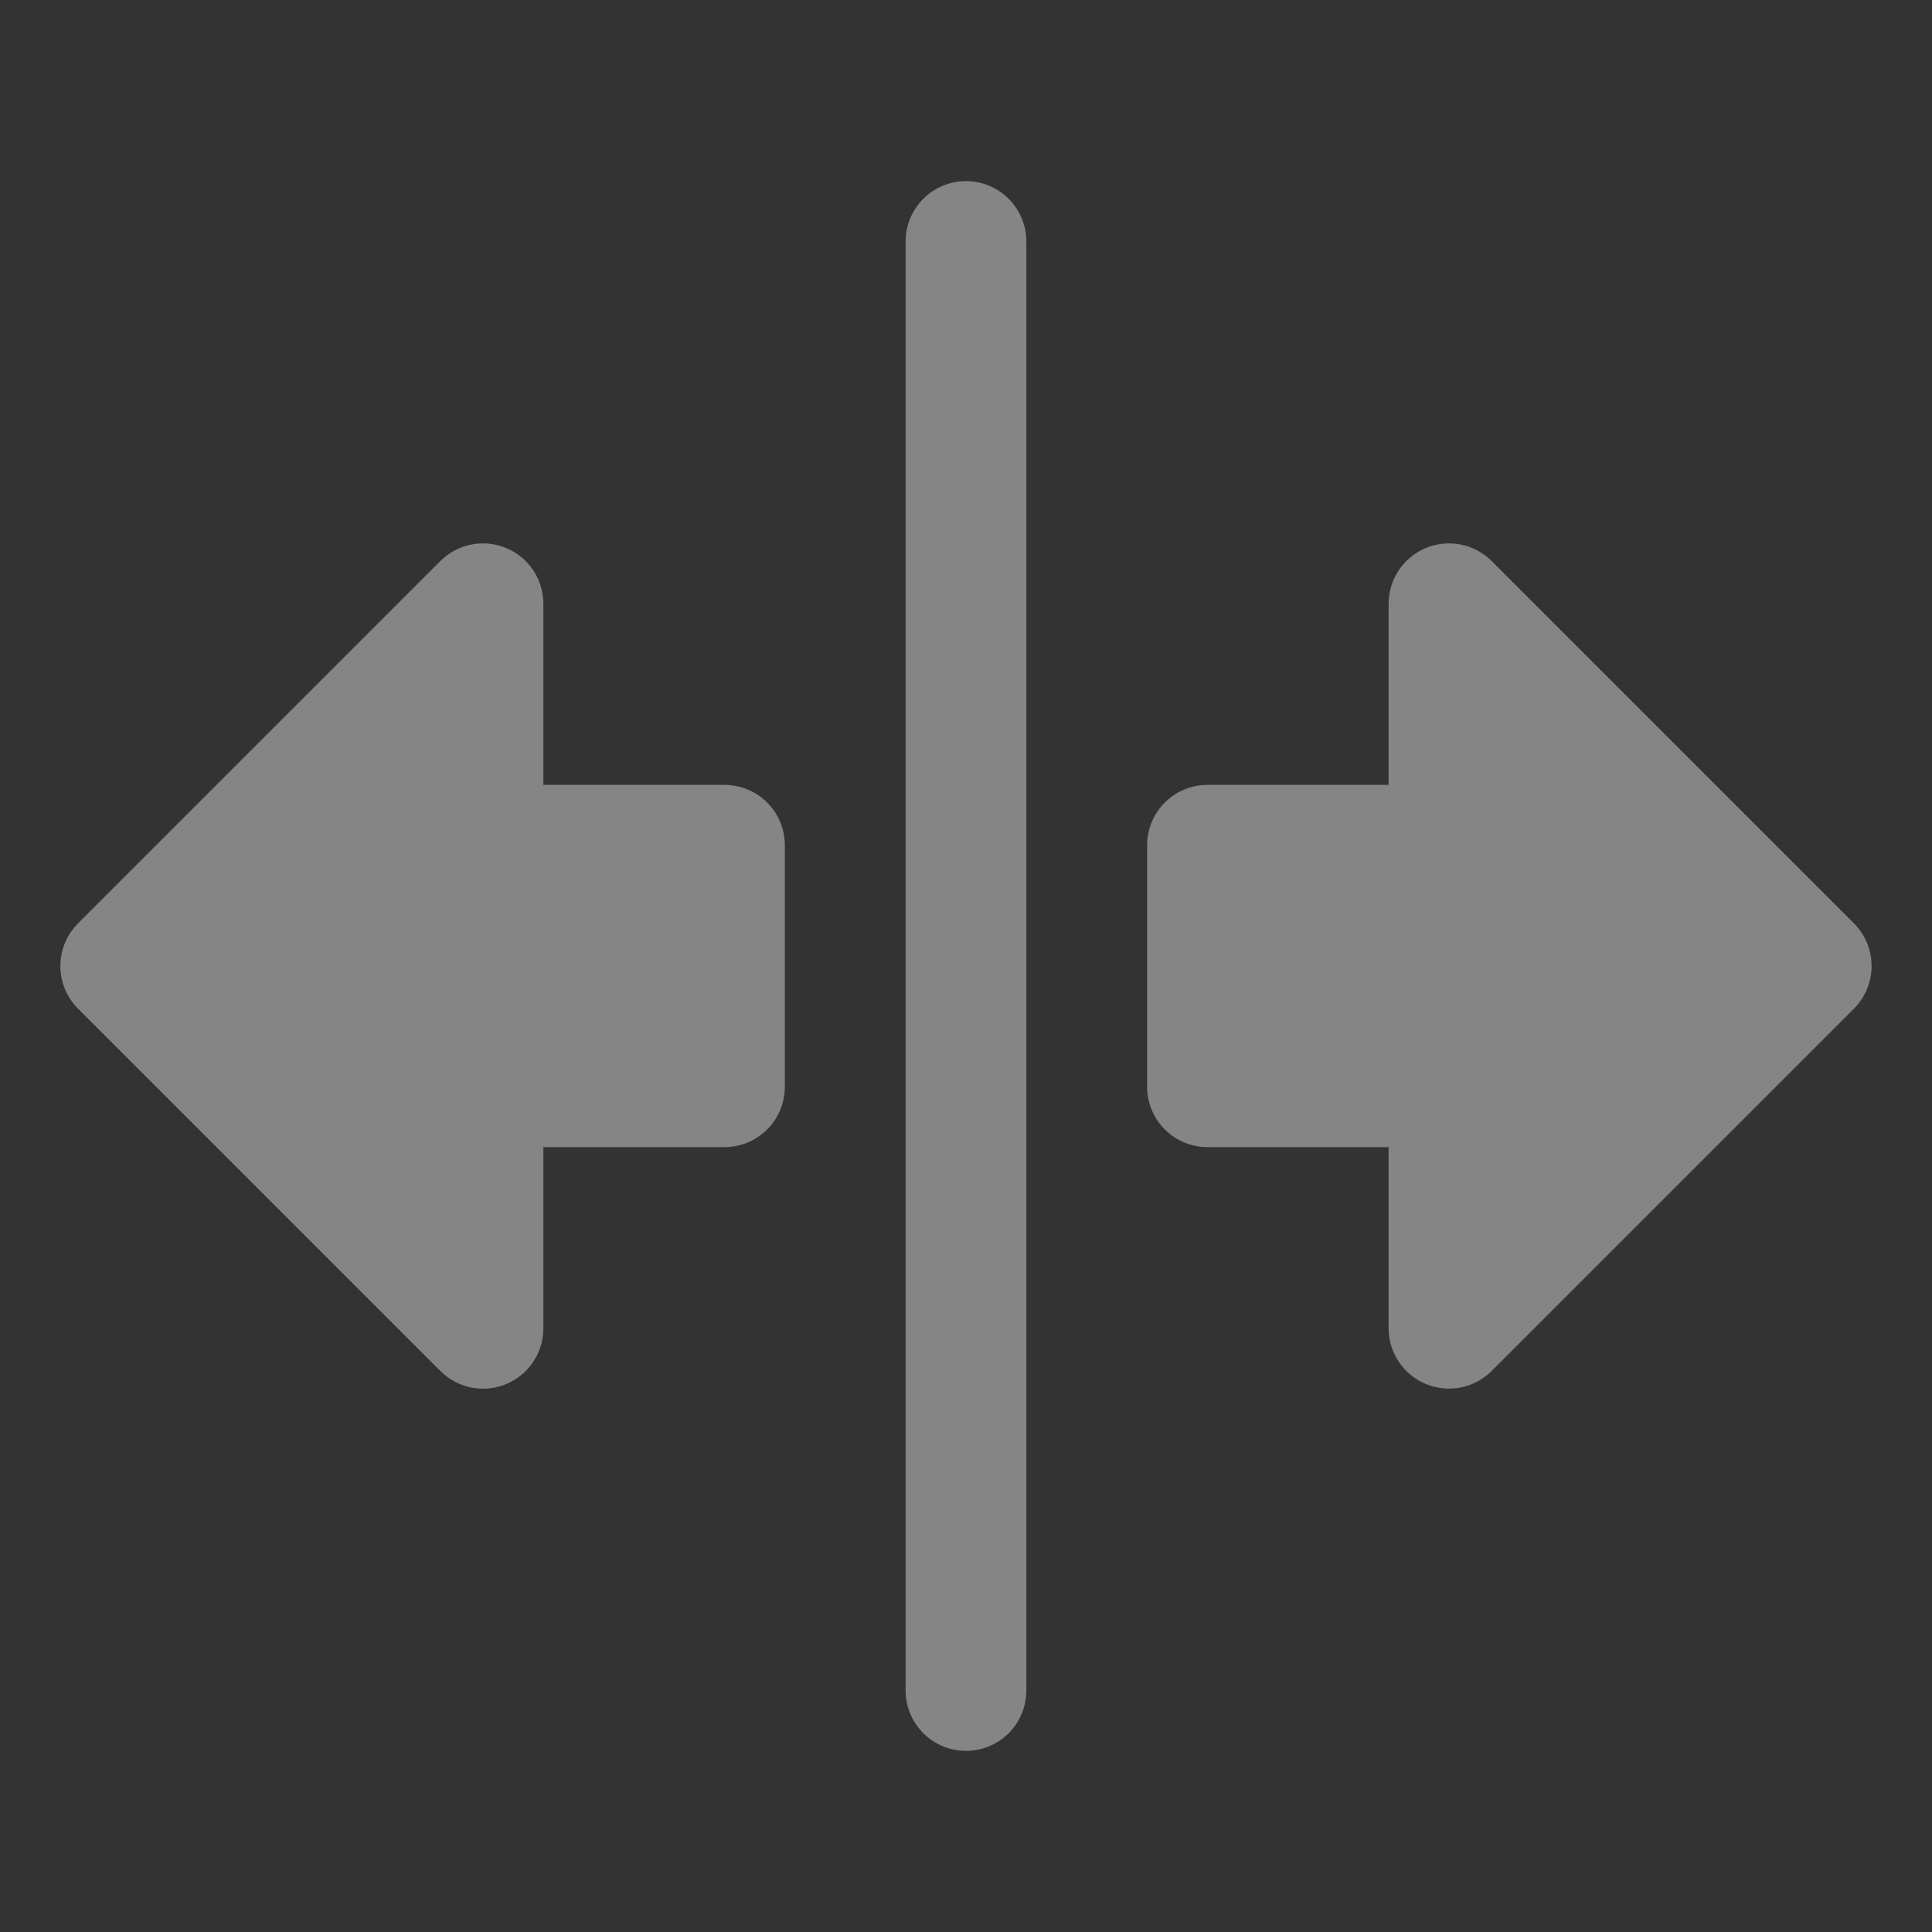 <svg width="80" height="80" viewBox="0 0 80 80" fill="none" xmlns="http://www.w3.org/2000/svg">
<rect x="0" y="0" width="80" height="80" fill="#333333" stroke="none"/>
<path d="M42.499 10V70C42.499 70.663 42.236 71.299 41.767 71.768C41.298 72.237 40.663 72.5 39.999 72.5C39.336 72.5 38.7 72.237 38.232 71.768C37.763 71.299 37.499 70.663 37.499 70V10C37.499 9.337 37.763 8.701 38.232 8.232C38.7 7.763 39.336 7.5 39.999 7.5C40.663 7.5 41.298 7.763 41.767 8.232C42.236 8.701 42.499 9.337 42.499 10ZM76.767 38.233L61.767 23.233C61.417 22.883 60.972 22.645 60.487 22.549C60.002 22.452 59.5 22.502 59.043 22.691C58.586 22.88 58.196 23.2 57.921 23.611C57.646 24.022 57.5 24.506 57.499 25V32.5H49.999C49.336 32.5 48.7 32.763 48.232 33.232C47.763 33.701 47.499 34.337 47.499 35V45C47.499 45.663 47.763 46.299 48.232 46.768C48.7 47.237 49.336 47.5 49.999 47.5H57.499V55C57.5 55.494 57.646 55.978 57.921 56.389C58.196 56.8 58.586 57.12 59.043 57.309C59.5 57.498 60.002 57.548 60.487 57.452C60.972 57.355 61.417 57.117 61.767 56.767L76.767 41.767C77.236 41.299 77.499 40.663 77.499 40C77.499 39.337 77.236 38.701 76.767 38.233ZM30 32.5H22.5V25C22.499 24.506 22.353 24.022 22.078 23.611C21.803 23.2 21.413 22.88 20.956 22.691C20.499 22.502 19.997 22.452 19.512 22.549C19.027 22.645 18.582 22.883 18.232 23.233L3.232 38.233C2.763 38.701 2.5 39.337 2.5 40C2.5 40.663 2.763 41.299 3.232 41.767L18.232 56.767C18.581 57.118 19.027 57.357 19.512 57.455C19.997 57.552 20.5 57.502 20.958 57.313C21.415 57.124 21.806 56.803 22.08 56.391C22.355 55.979 22.501 55.495 22.5 55V47.5H30C30.663 47.5 31.298 47.237 31.767 46.768C32.236 46.299 32.499 45.663 32.499 45V35C32.499 34.337 32.236 33.701 31.767 33.232C31.298 32.763 30.663 32.5 30 32.5Z" fill="white" fill-opacity="0.4"/>
</svg>
